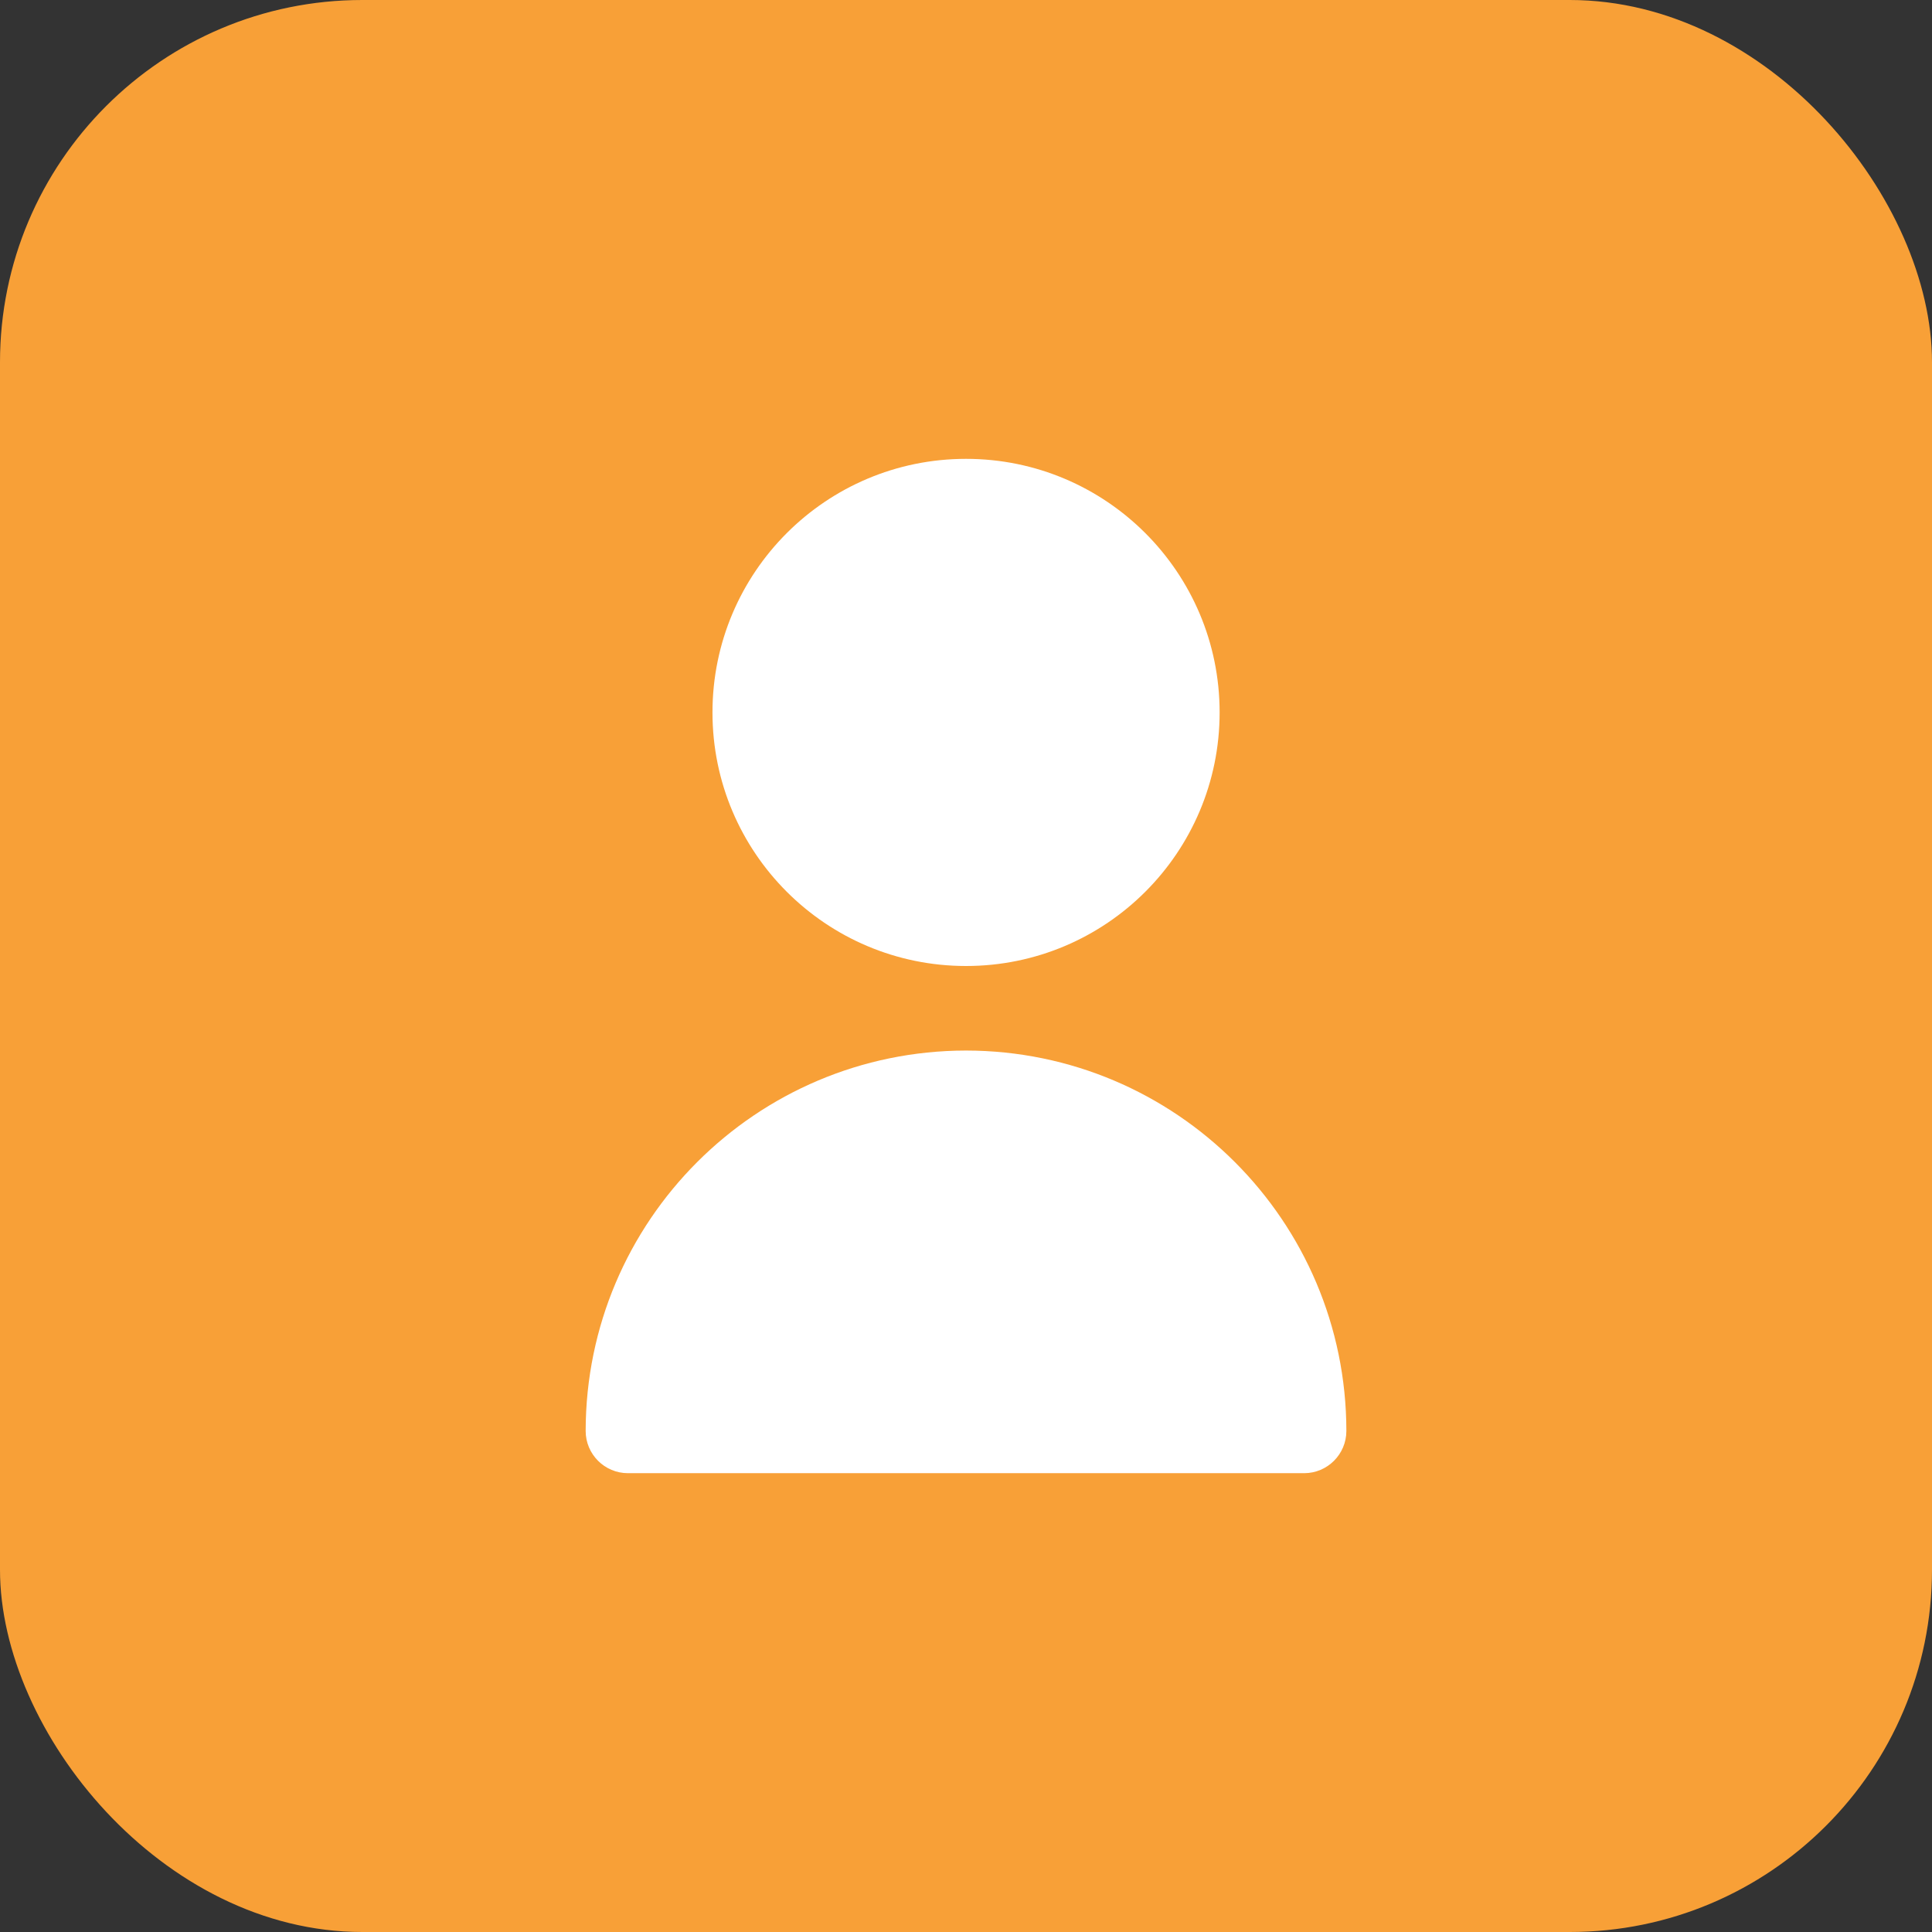 <?xml version="1.0" encoding="UTF-8"?> <svg xmlns="http://www.w3.org/2000/svg" width="58" height="58" viewBox="0 0 58 58" fill="none"><rect x="0" y="0" width="58" height="58" fill="#333333" stroke="none"/> <rect width="58" height="58" rx="10.875" fill="#F8A037"></rect> <g clip-path="url(#clip0_232_9467)"> <path d="M29.001 29C33.205 29 36.614 25.592 36.614 21.388C36.614 17.184 33.205 13.775 29.001 13.775C24.797 13.775 21.389 17.184 21.389 21.388C21.389 25.592 24.797 29 29.001 29Z" fill="white"></path> <path d="M29.001 31.538C22.697 31.545 17.589 36.653 17.582 42.957C17.582 43.657 18.15 44.226 18.851 44.226H39.151C39.851 44.226 40.419 43.657 40.419 42.957C40.413 36.653 35.304 31.545 29.001 31.538Z" fill="white"></path> </g> <defs> <clipPath id="clip0_232_9467"> <rect width="30.45" height="30.45" fill="white" transform="translate(13.775 13.775)"></rect> </clipPath> </defs> </svg> 
